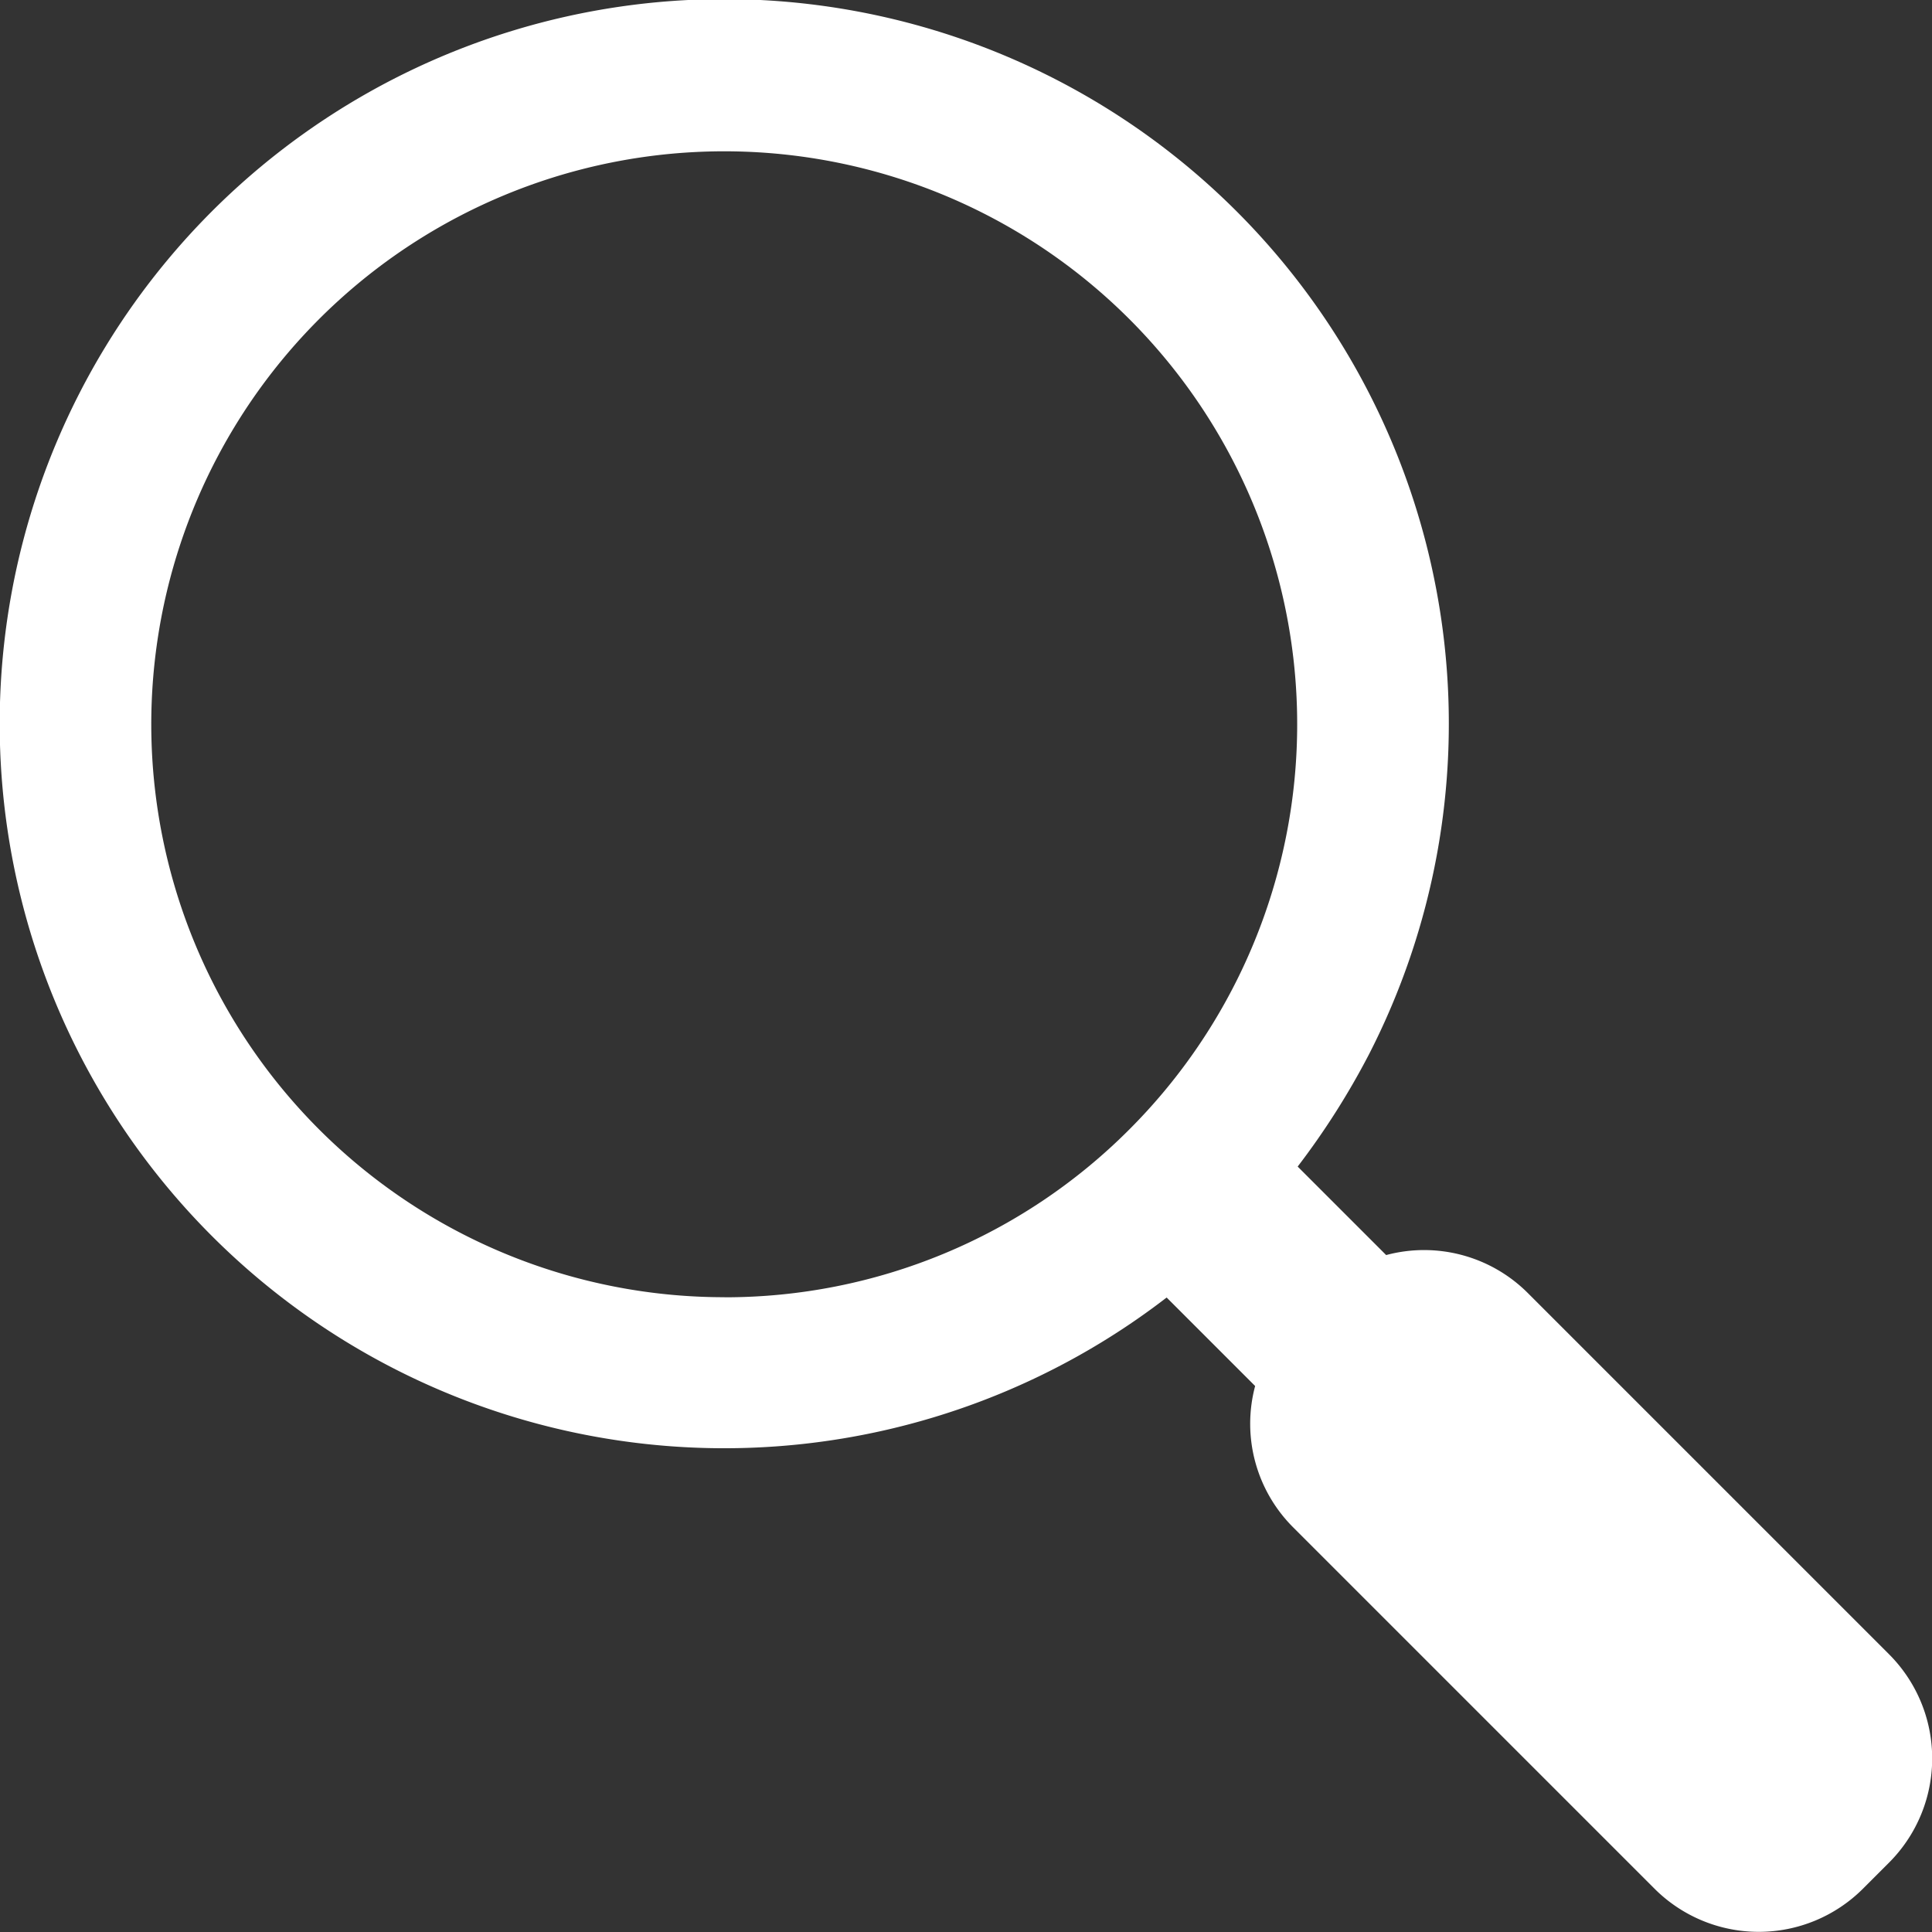 <svg xmlns="http://www.w3.org/2000/svg" width="25.435" height="25.435" viewBox="0 0 25.435 25.435">
  <rect x="0" y="0" width="25.435" height="25.435" fill="#333333" stroke="none"/>
  <path id="search_ico" d="M461.98,506.82l-1.165-1.165a10.061,10.061,0,0,0,.938-1.476,9.539,9.539,0,1,0-2.663,3.2l1.165,1.165a1.927,1.927,0,0,0,.5,1.86l4.758,4.758a1.941,1.941,0,0,0,2.744,0l.343-.343a1.94,1.94,0,0,0,0-2.744l-4.76-4.76A1.931,1.931,0,0,0,461.98,506.82Zm-8.711.555a7.543,7.543,0,1,1,5.33-2.209A7.515,7.515,0,0,1,453.268,507.376Z" transform="translate(-443.731 -490.297)" fill="#fff"/>
</svg>
